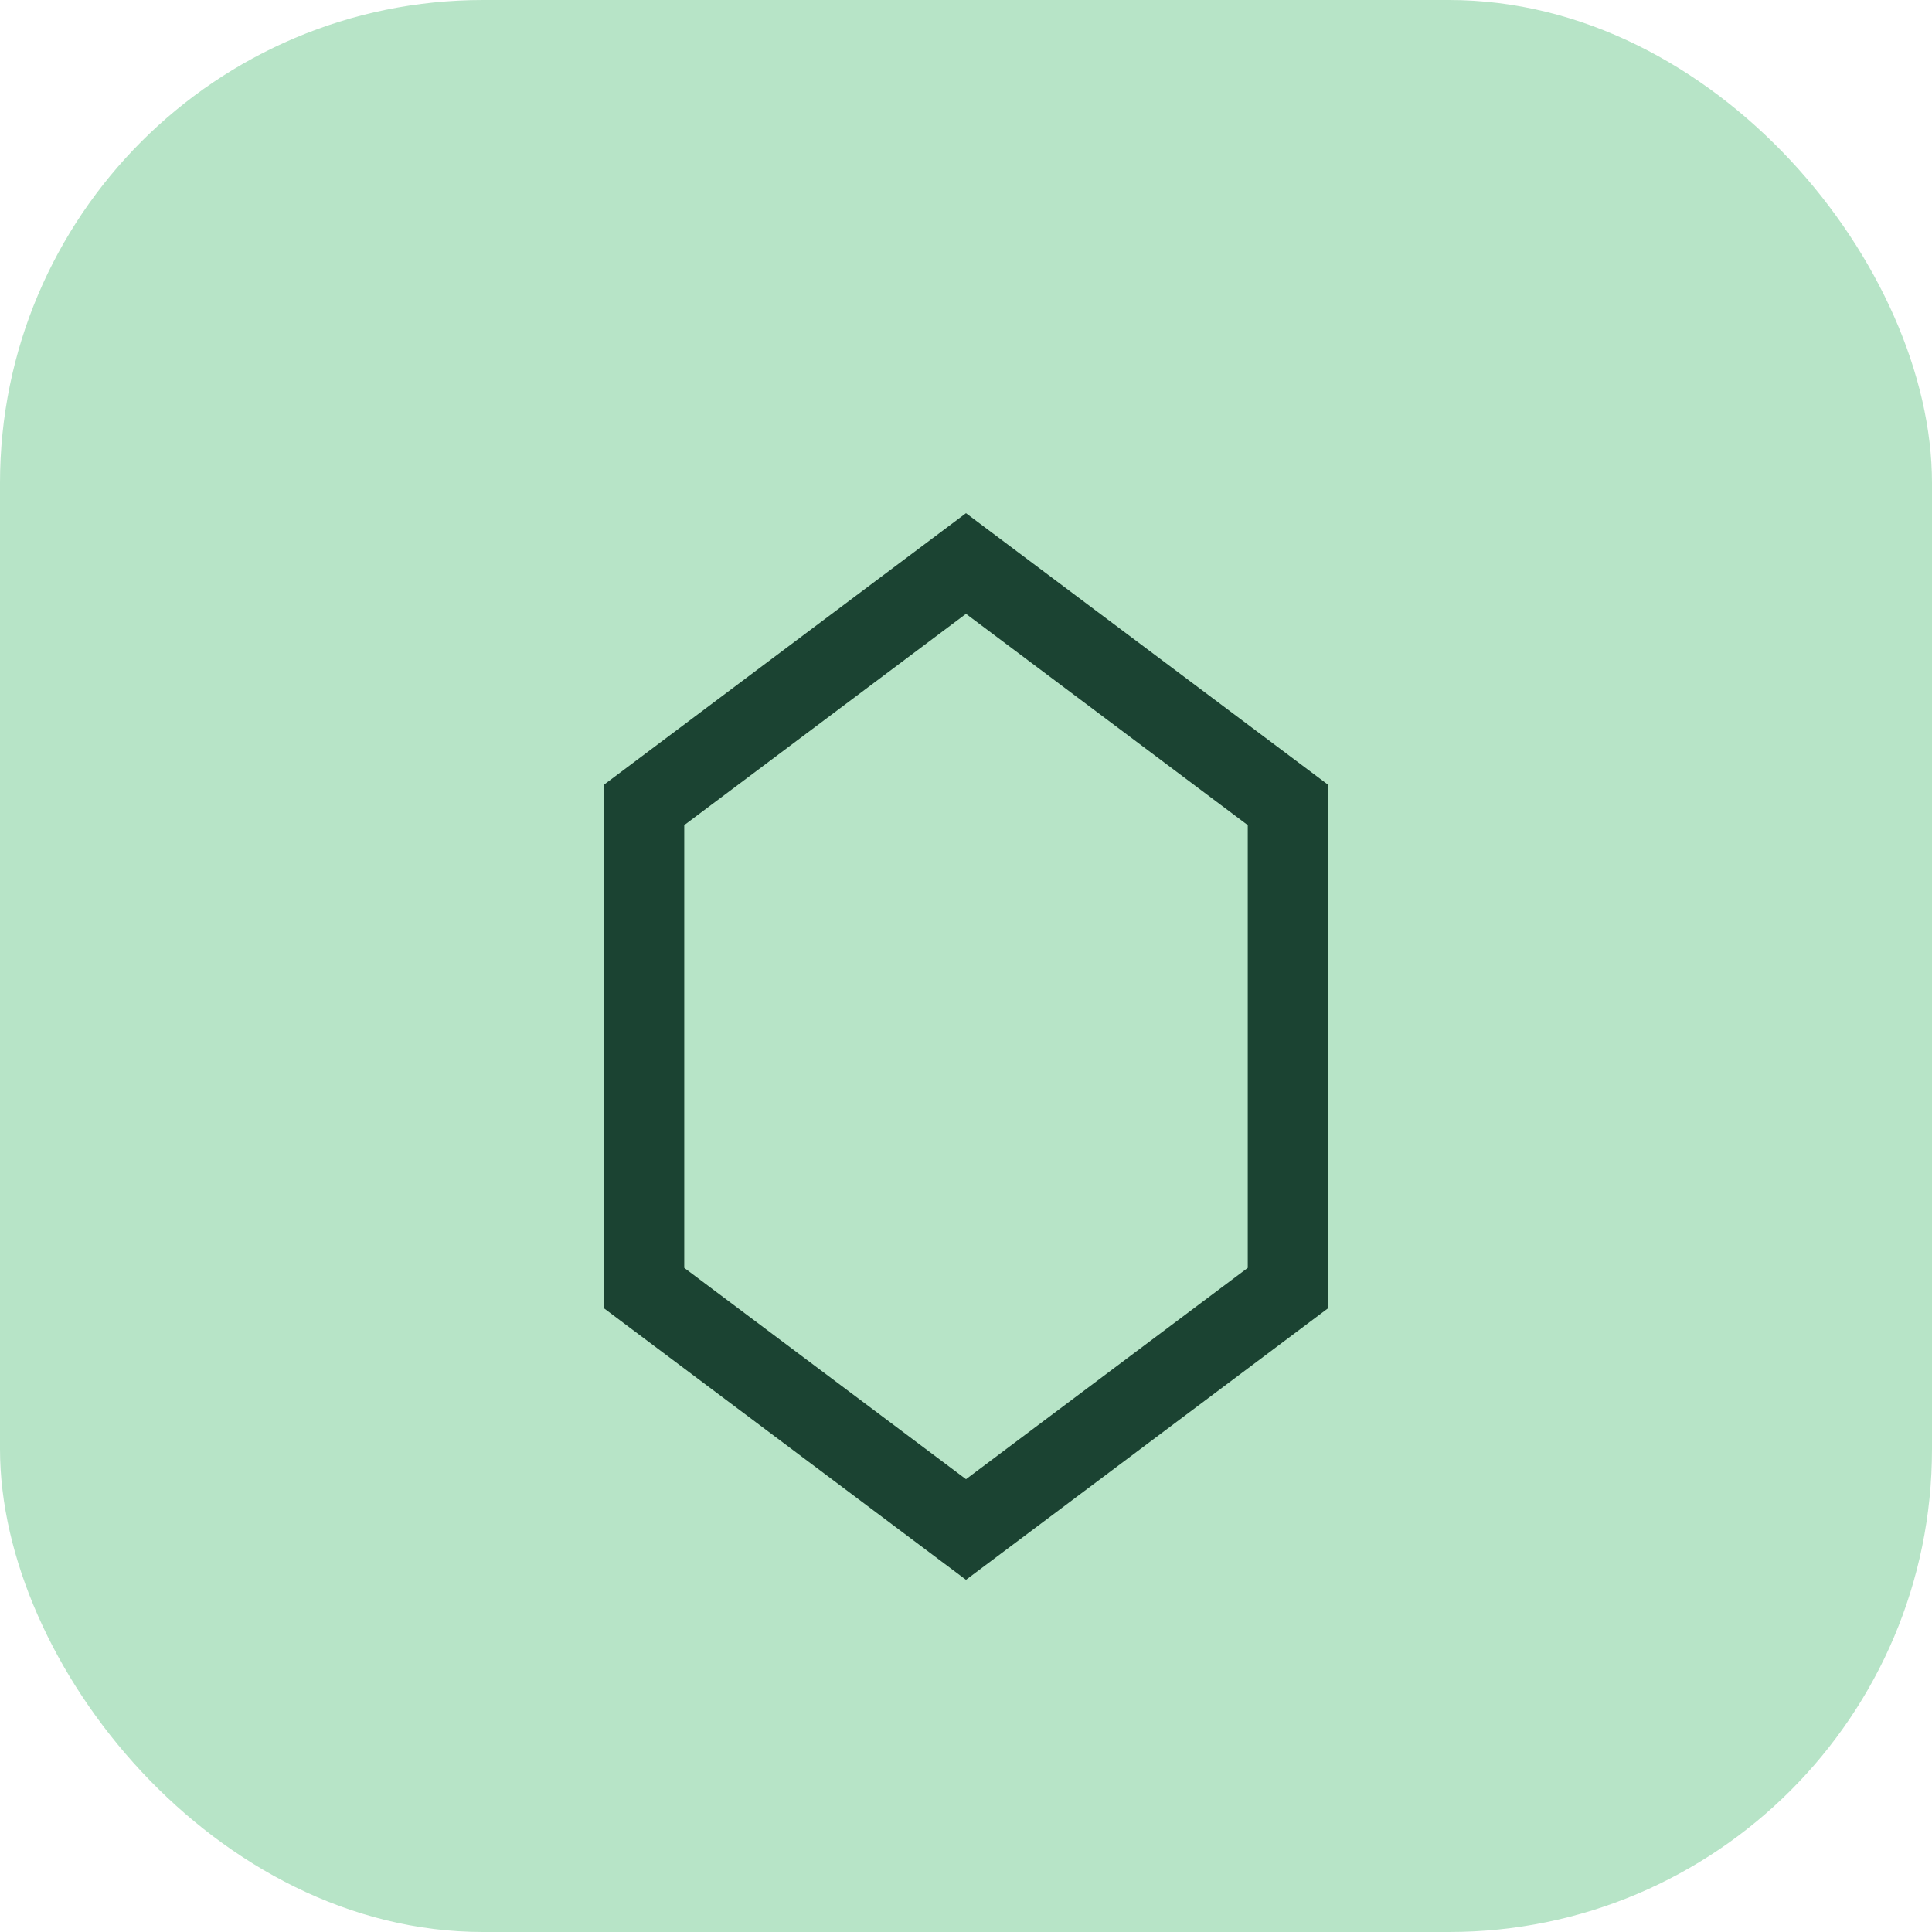 <svg width="48" height="48" viewBox="0 0 48 48" fill="none" xmlns="http://www.w3.org/2000/svg">
  <rect width="48" height="48" rx="12" fill="#B7E4C7" />
  <path d="M24 14L32 20V32L24 38L16 32V20L24 14Z" stroke="#1B4332" stroke-width="2"/>
</svg>
